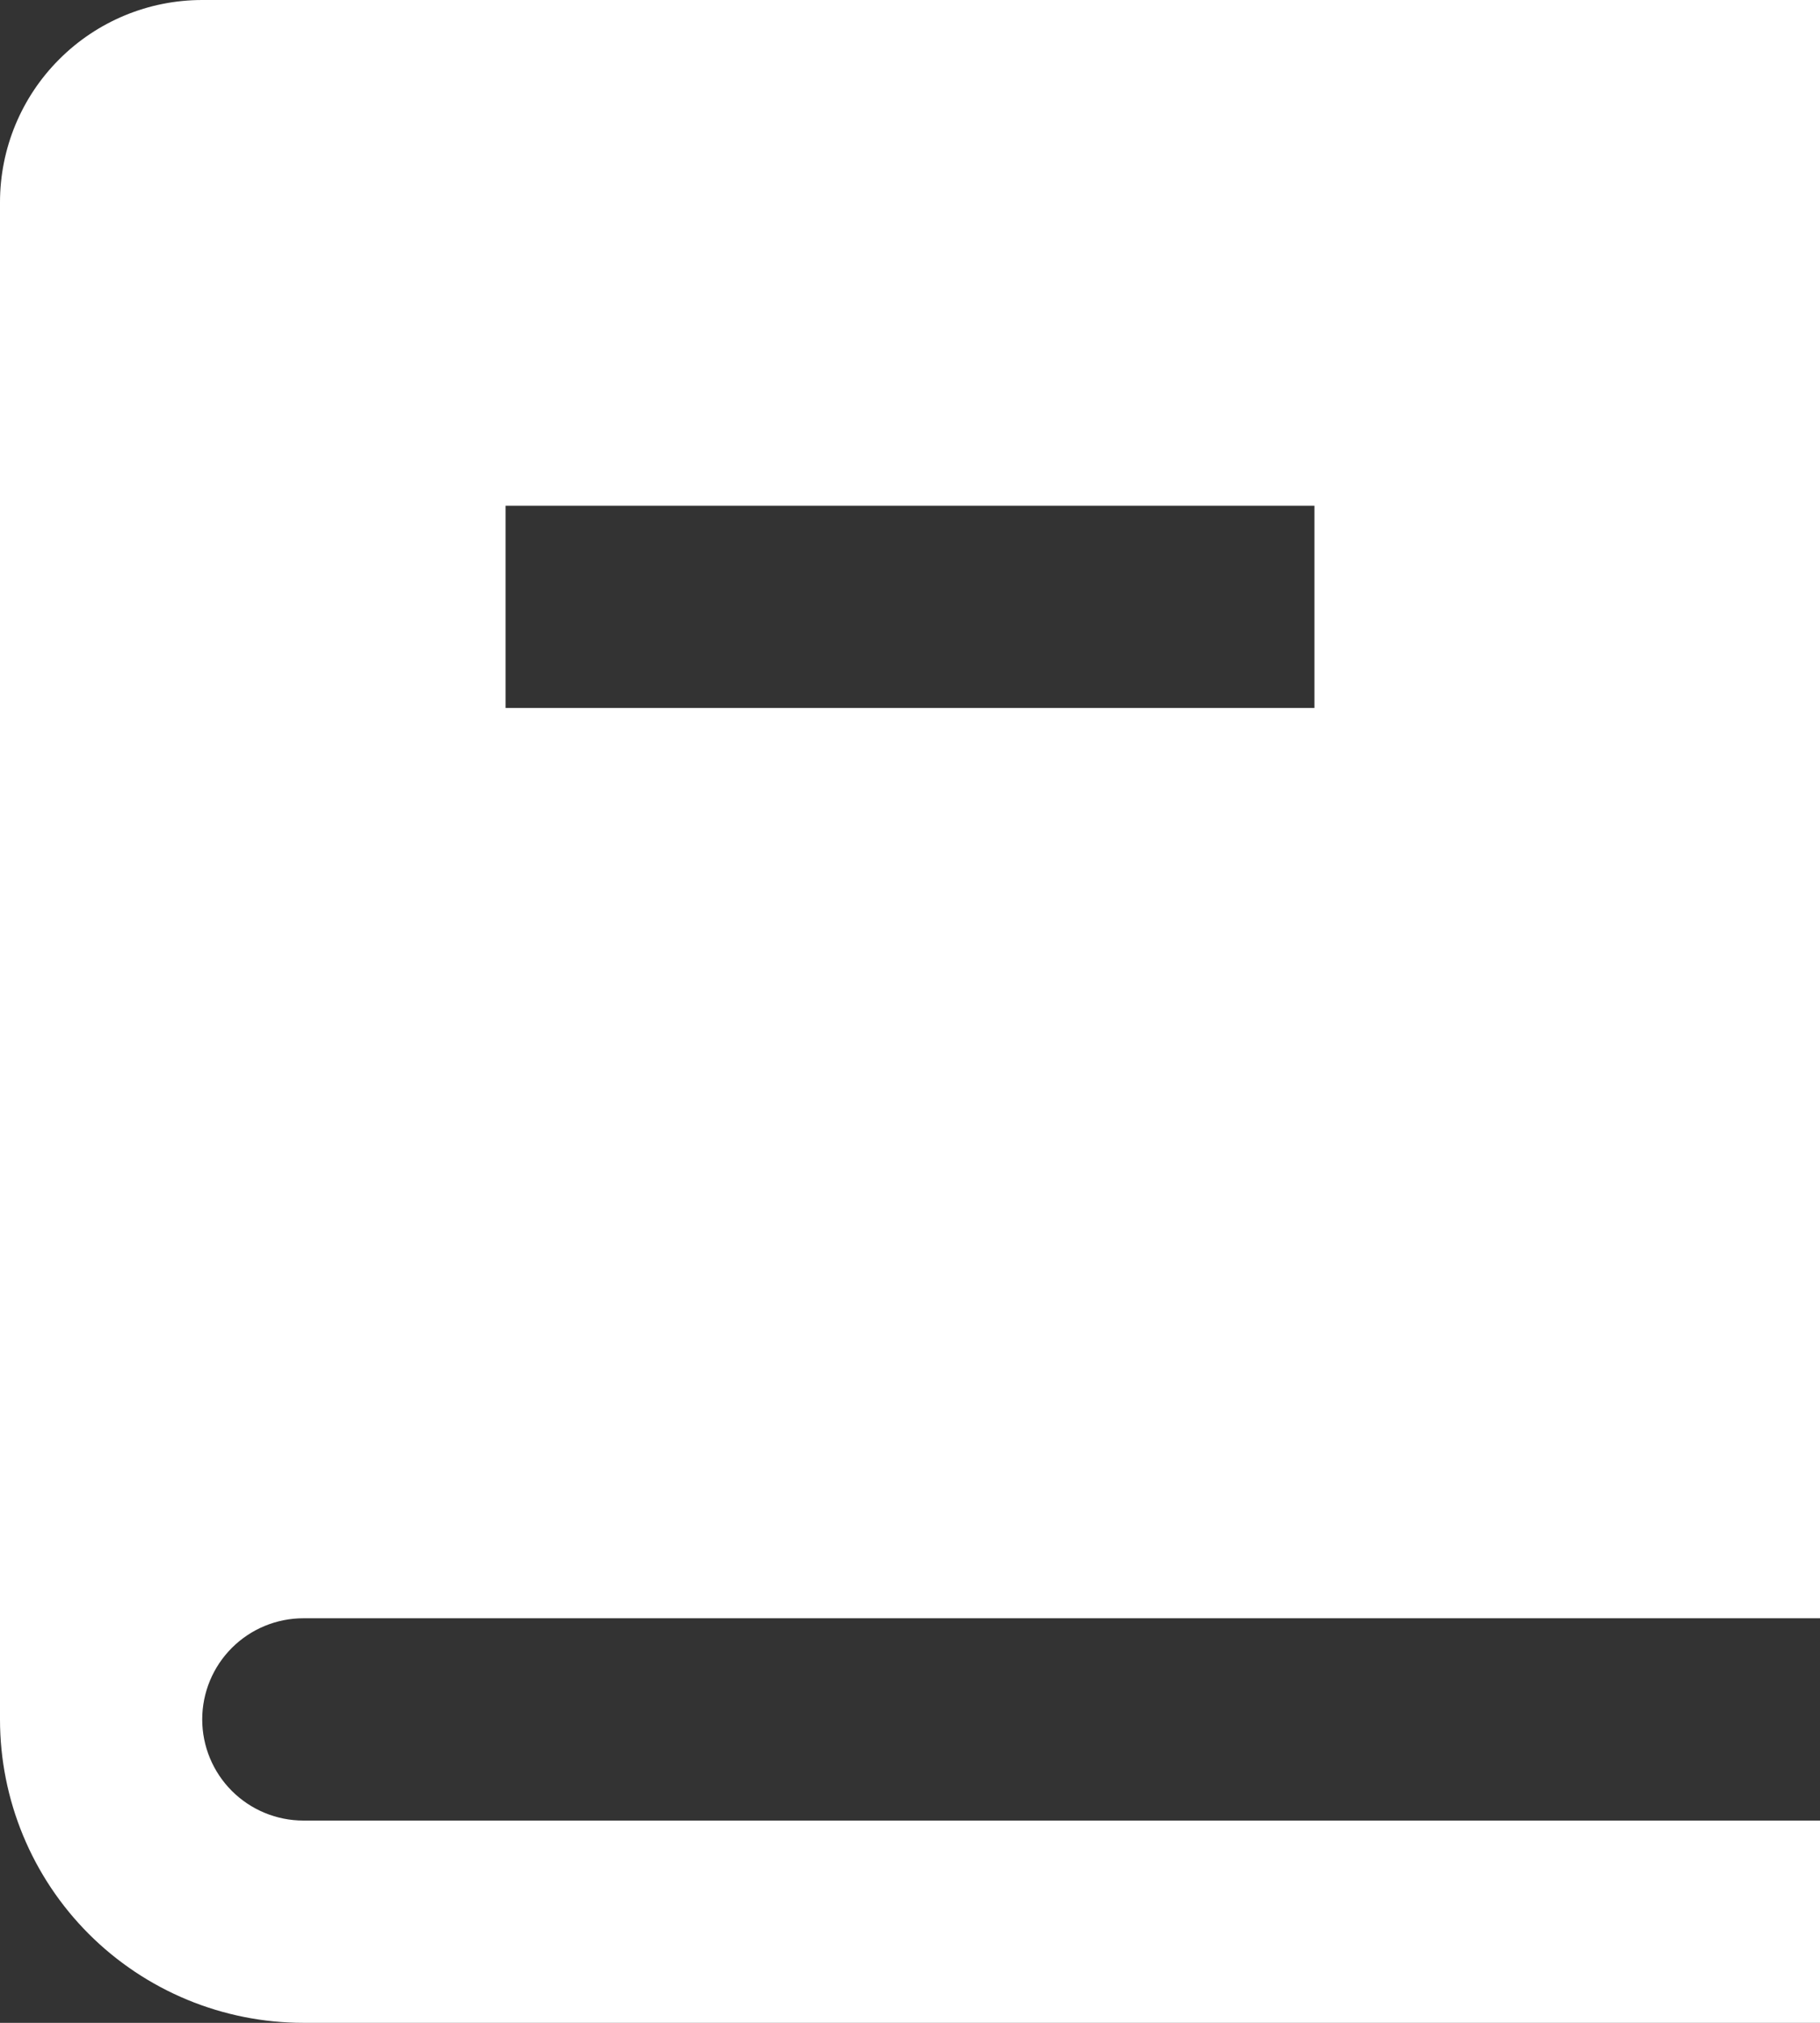 <svg width="36" height="40" viewBox="0 0 36 40" fill="none" xmlns="http://www.w3.org/2000/svg">
<rect x="0" y="0" width="36" height="40" fill="#333333" stroke="none"/>
<path d="M36 32H6C5.47 32 4.961 32.211 4.586 32.586C4.211 32.961 4 33.47 4 34C4 34.53 4.211 35.039 4.586 35.414C4.961 35.789 5.47 36 6 36H36V40H6C4.409 40 2.883 39.368 1.757 38.243C0.632 37.117 0 35.591 0 34V4C0 2.939 0.421 1.922 1.172 1.172C1.922 0.421 2.939 0 4 0H36V32ZM26 14V10H10V14H26Z" fill="white"/>
</svg>
